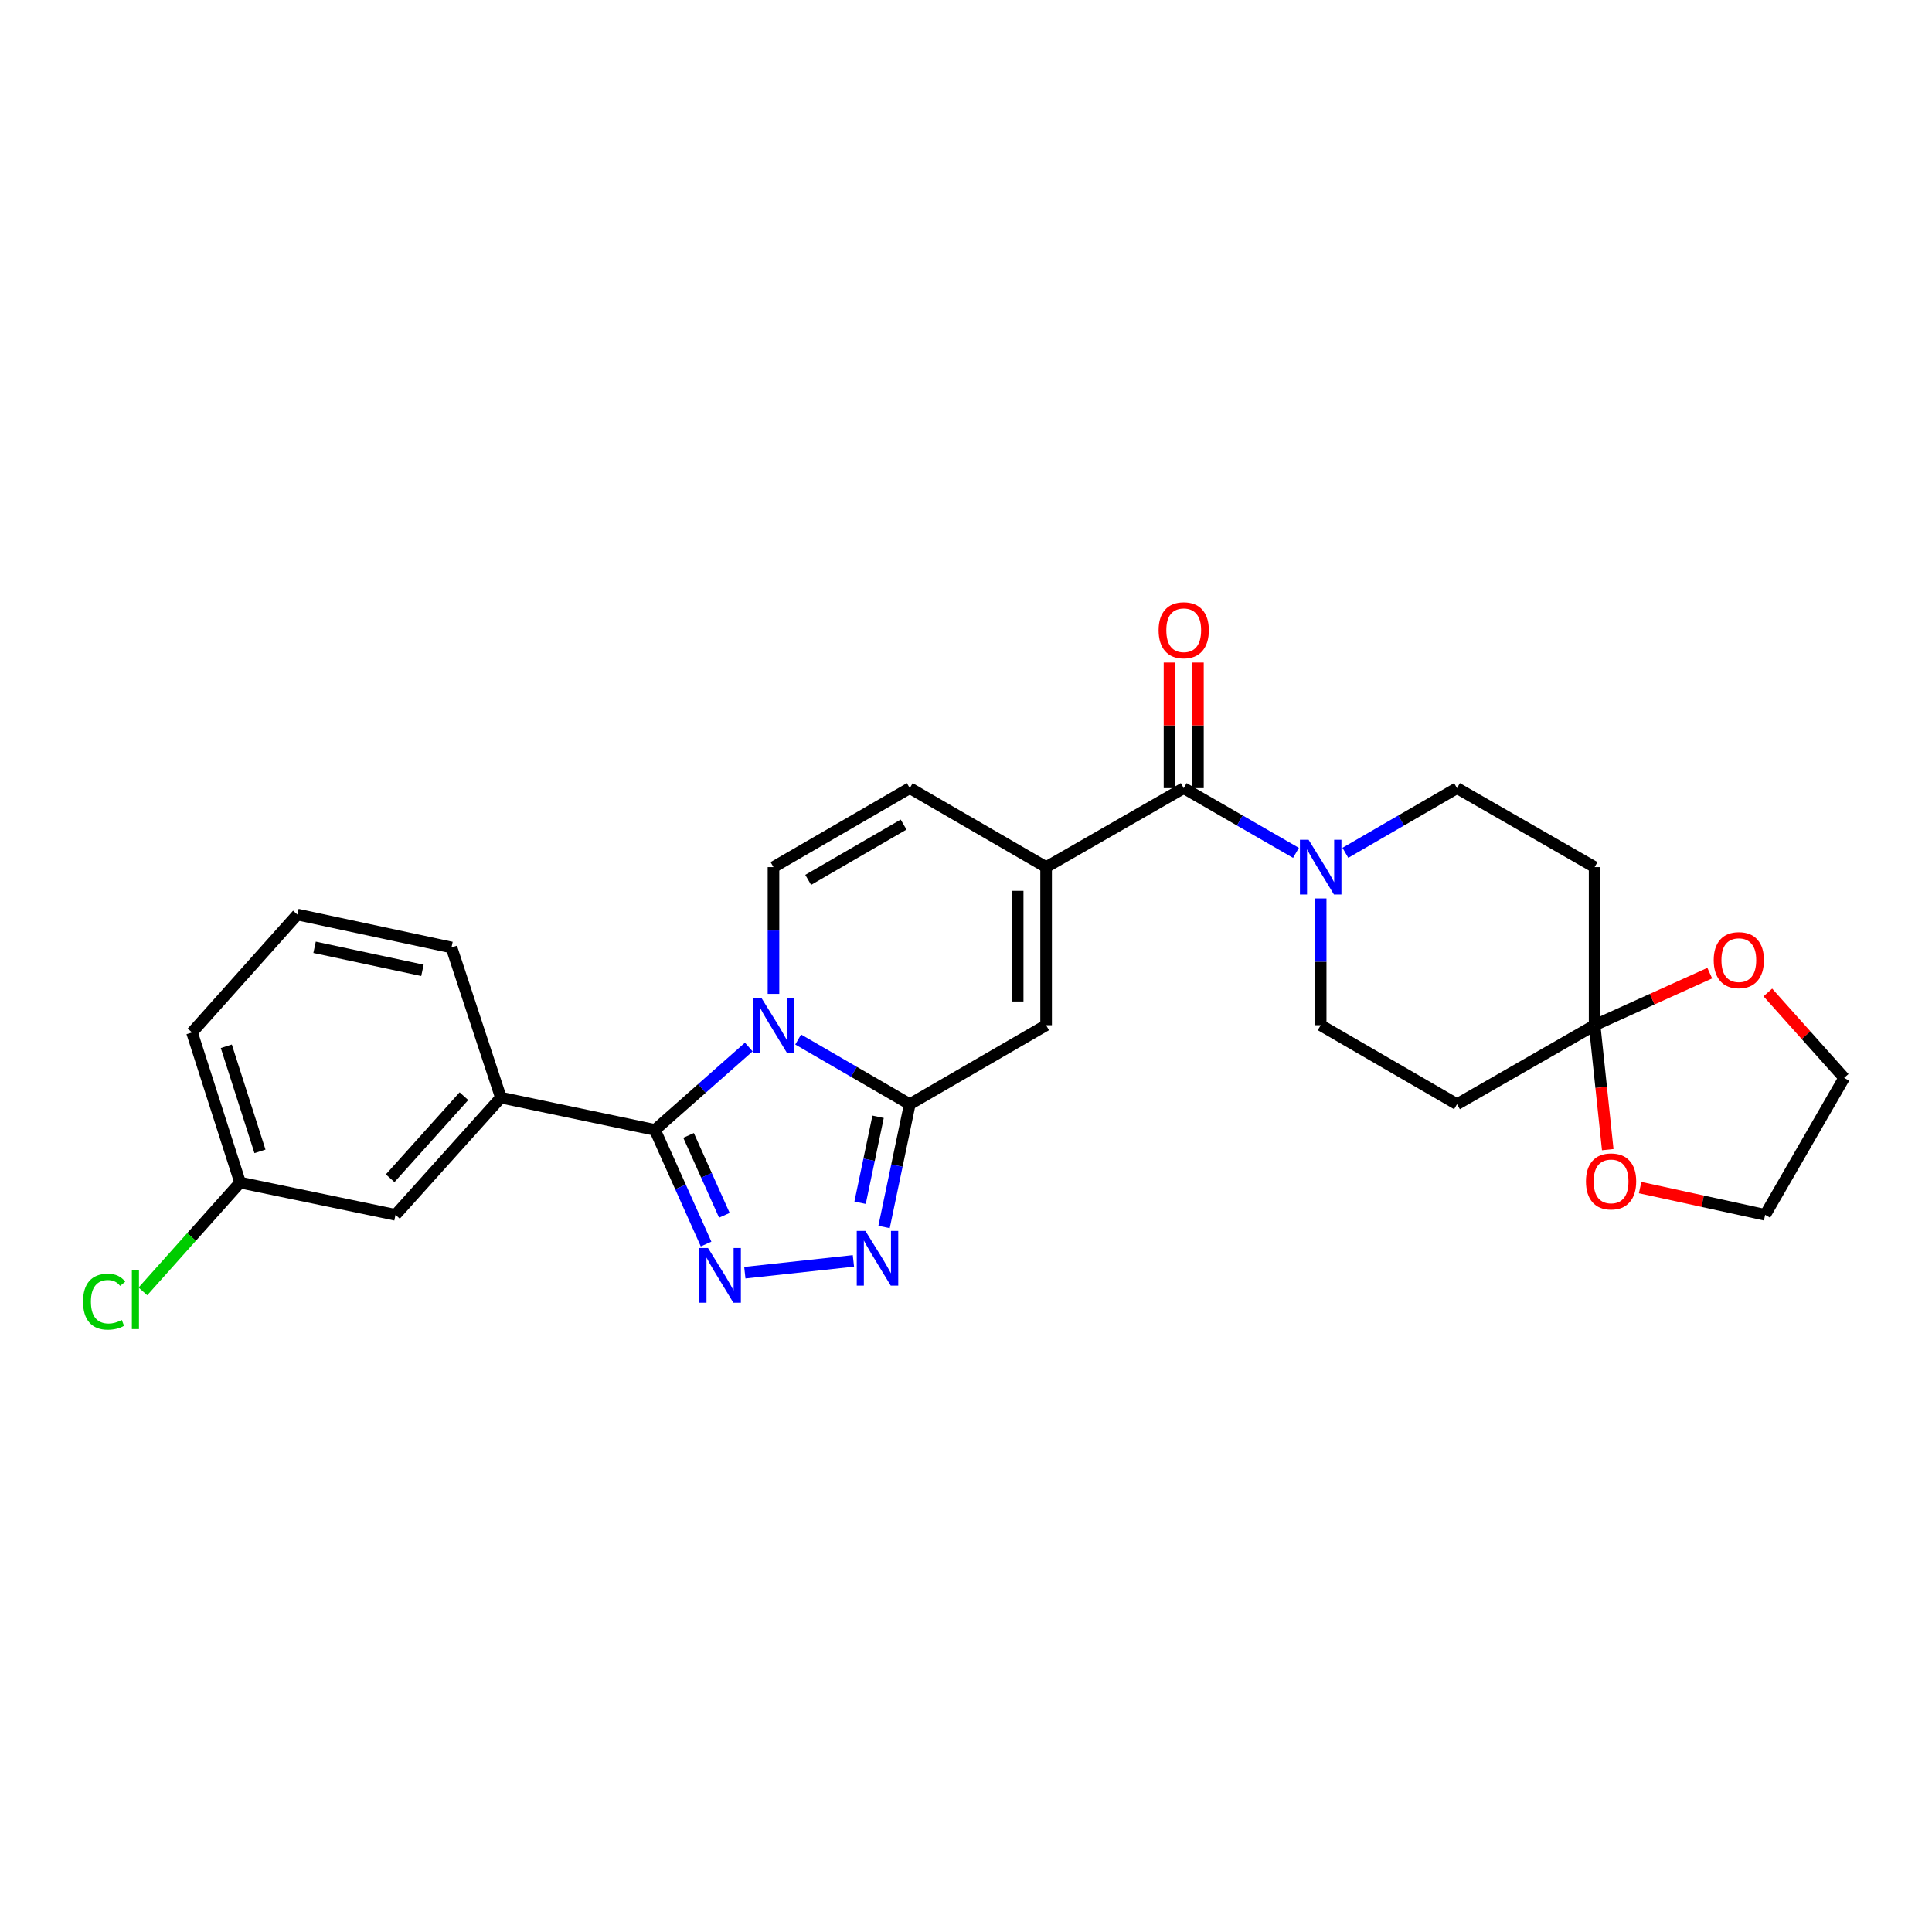 <?xml version='1.0' encoding='iso-8859-1'?>
<svg version='1.1' baseProfile='full'
              xmlns='http://www.w3.org/2000/svg'
                      xmlns:rdkit='http://www.rdkit.org/xml'
                      xmlns:xlink='http://www.w3.org/1999/xlink'
                  xml:space='preserve'
width='1000px' height='1000px' viewBox='0 0 1000 1000'>
<!-- END OF HEADER -->
<rect style='opacity:1.0;fill:#FFFFFF;stroke:none' width='1000' height='1000' x='0' y='0'> </rect>
<path class='bond-0' d='M 387.567,541.933 L 363.285,563.387' style='fill:none;fill-rule:evenodd;stroke:#0000FF;stroke-width:6px;stroke-linecap:butt;stroke-linejoin:miter;stroke-opacity:1' />
<path class='bond-0' d='M 363.285,563.387 L 339.004,584.84' style='fill:none;fill-rule:evenodd;stroke:#000000;stroke-width:6px;stroke-linecap:butt;stroke-linejoin:miter;stroke-opacity:1' />
<path class='bond-1' d='M 413.132,538.043 L 442.016,554.787' style='fill:none;fill-rule:evenodd;stroke:#0000FF;stroke-width:6px;stroke-linecap:butt;stroke-linejoin:miter;stroke-opacity:1' />
<path class='bond-1' d='M 442.016,554.787 L 470.901,571.53' style='fill:none;fill-rule:evenodd;stroke:#000000;stroke-width:6px;stroke-linecap:butt;stroke-linejoin:miter;stroke-opacity:1' />
<path class='bond-6' d='M 400.353,514.43 L 400.353,481.626' style='fill:none;fill-rule:evenodd;stroke:#0000FF;stroke-width:6px;stroke-linecap:butt;stroke-linejoin:miter;stroke-opacity:1' />
<path class='bond-6' d='M 400.353,481.626 L 400.353,448.822' style='fill:none;fill-rule:evenodd;stroke:#000000;stroke-width:6px;stroke-linecap:butt;stroke-linejoin:miter;stroke-opacity:1' />
<path class='bond-2' d='M 339.004,584.84 L 352.236,614.377' style='fill:none;fill-rule:evenodd;stroke:#000000;stroke-width:6px;stroke-linecap:butt;stroke-linejoin:miter;stroke-opacity:1' />
<path class='bond-2' d='M 352.236,614.377 L 365.469,643.915' style='fill:none;fill-rule:evenodd;stroke:#0000FF;stroke-width:6px;stroke-linecap:butt;stroke-linejoin:miter;stroke-opacity:1' />
<path class='bond-2' d='M 356.403,587.685 L 365.666,608.361' style='fill:none;fill-rule:evenodd;stroke:#000000;stroke-width:6px;stroke-linecap:butt;stroke-linejoin:miter;stroke-opacity:1' />
<path class='bond-2' d='M 365.666,608.361 L 374.929,629.037' style='fill:none;fill-rule:evenodd;stroke:#0000FF;stroke-width:6px;stroke-linecap:butt;stroke-linejoin:miter;stroke-opacity:1' />
<path class='bond-11' d='M 339.004,584.84 L 259.251,568.113' style='fill:none;fill-rule:evenodd;stroke:#000000;stroke-width:6px;stroke-linecap:butt;stroke-linejoin:miter;stroke-opacity:1' />
<path class='bond-3' d='M 470.901,571.53 L 464.242,603.308' style='fill:none;fill-rule:evenodd;stroke:#000000;stroke-width:6px;stroke-linecap:butt;stroke-linejoin:miter;stroke-opacity:1' />
<path class='bond-3' d='M 464.242,603.308 L 457.584,635.086' style='fill:none;fill-rule:evenodd;stroke:#0000FF;stroke-width:6px;stroke-linecap:butt;stroke-linejoin:miter;stroke-opacity:1' />
<path class='bond-3' d='M 454.5,578.046 L 449.839,600.29' style='fill:none;fill-rule:evenodd;stroke:#000000;stroke-width:6px;stroke-linecap:butt;stroke-linejoin:miter;stroke-opacity:1' />
<path class='bond-3' d='M 449.839,600.29 L 445.178,622.535' style='fill:none;fill-rule:evenodd;stroke:#0000FF;stroke-width:6px;stroke-linecap:butt;stroke-linejoin:miter;stroke-opacity:1' />
<path class='bond-7' d='M 470.901,571.53 L 541.465,530.636' style='fill:none;fill-rule:evenodd;stroke:#000000;stroke-width:6px;stroke-linecap:butt;stroke-linejoin:miter;stroke-opacity:1' />
<path class='bond-28' d='M 385.525,658.747 L 441.723,652.638' style='fill:none;fill-rule:evenodd;stroke:#0000FF;stroke-width:6px;stroke-linecap:butt;stroke-linejoin:miter;stroke-opacity:1' />
<path class='bond-4' d='M 541.465,448.822 L 470.901,407.936' style='fill:none;fill-rule:evenodd;stroke:#000000;stroke-width:6px;stroke-linecap:butt;stroke-linejoin:miter;stroke-opacity:1' />
<path class='bond-5' d='M 541.465,448.822 L 612.69,407.936' style='fill:none;fill-rule:evenodd;stroke:#000000;stroke-width:6px;stroke-linecap:butt;stroke-linejoin:miter;stroke-opacity:1' />
<path class='bond-27' d='M 541.465,448.822 L 541.465,530.636' style='fill:none;fill-rule:evenodd;stroke:#000000;stroke-width:6px;stroke-linecap:butt;stroke-linejoin:miter;stroke-opacity:1' />
<path class='bond-27' d='M 526.748,461.094 L 526.748,518.364' style='fill:none;fill-rule:evenodd;stroke:#000000;stroke-width:6px;stroke-linecap:butt;stroke-linejoin:miter;stroke-opacity:1' />
<path class='bond-8' d='M 612.69,407.936 L 641.743,424.692' style='fill:none;fill-rule:evenodd;stroke:#000000;stroke-width:6px;stroke-linecap:butt;stroke-linejoin:miter;stroke-opacity:1' />
<path class='bond-8' d='M 641.743,424.692 L 670.795,441.448' style='fill:none;fill-rule:evenodd;stroke:#0000FF;stroke-width:6px;stroke-linecap:butt;stroke-linejoin:miter;stroke-opacity:1' />
<path class='bond-18' d='M 620.048,407.936 L 620.048,375.436' style='fill:none;fill-rule:evenodd;stroke:#000000;stroke-width:6px;stroke-linecap:butt;stroke-linejoin:miter;stroke-opacity:1' />
<path class='bond-18' d='M 620.048,375.436 L 620.048,342.936' style='fill:none;fill-rule:evenodd;stroke:#FF0000;stroke-width:6px;stroke-linecap:butt;stroke-linejoin:miter;stroke-opacity:1' />
<path class='bond-18' d='M 605.332,407.936 L 605.332,375.436' style='fill:none;fill-rule:evenodd;stroke:#000000;stroke-width:6px;stroke-linecap:butt;stroke-linejoin:miter;stroke-opacity:1' />
<path class='bond-18' d='M 605.332,375.436 L 605.332,342.936' style='fill:none;fill-rule:evenodd;stroke:#FF0000;stroke-width:6px;stroke-linecap:butt;stroke-linejoin:miter;stroke-opacity:1' />
<path class='bond-10' d='M 400.353,448.822 L 470.901,407.936' style='fill:none;fill-rule:evenodd;stroke:#000000;stroke-width:6px;stroke-linecap:butt;stroke-linejoin:miter;stroke-opacity:1' />
<path class='bond-10' d='M 418.315,455.422 L 467.698,426.801' style='fill:none;fill-rule:evenodd;stroke:#000000;stroke-width:6px;stroke-linecap:butt;stroke-linejoin:miter;stroke-opacity:1' />
<path class='bond-14' d='M 696.36,441.418 L 725.252,424.677' style='fill:none;fill-rule:evenodd;stroke:#0000FF;stroke-width:6px;stroke-linecap:butt;stroke-linejoin:miter;stroke-opacity:1' />
<path class='bond-14' d='M 725.252,424.677 L 754.145,407.936' style='fill:none;fill-rule:evenodd;stroke:#000000;stroke-width:6px;stroke-linecap:butt;stroke-linejoin:miter;stroke-opacity:1' />
<path class='bond-15' d='M 683.581,465.028 L 683.581,497.832' style='fill:none;fill-rule:evenodd;stroke:#0000FF;stroke-width:6px;stroke-linecap:butt;stroke-linejoin:miter;stroke-opacity:1' />
<path class='bond-15' d='M 683.581,497.832 L 683.581,530.636' style='fill:none;fill-rule:evenodd;stroke:#000000;stroke-width:6px;stroke-linecap:butt;stroke-linejoin:miter;stroke-opacity:1' />
<path class='bond-9' d='M 825.371,530.636 L 754.145,571.53' style='fill:none;fill-rule:evenodd;stroke:#000000;stroke-width:6px;stroke-linecap:butt;stroke-linejoin:miter;stroke-opacity:1' />
<path class='bond-16' d='M 825.371,530.636 L 828.768,562.848' style='fill:none;fill-rule:evenodd;stroke:#000000;stroke-width:6px;stroke-linecap:butt;stroke-linejoin:miter;stroke-opacity:1' />
<path class='bond-16' d='M 828.768,562.848 L 832.165,595.06' style='fill:none;fill-rule:evenodd;stroke:#FF0000;stroke-width:6px;stroke-linecap:butt;stroke-linejoin:miter;stroke-opacity:1' />
<path class='bond-17' d='M 825.371,530.636 L 855.168,517.163' style='fill:none;fill-rule:evenodd;stroke:#000000;stroke-width:6px;stroke-linecap:butt;stroke-linejoin:miter;stroke-opacity:1' />
<path class='bond-17' d='M 855.168,517.163 L 884.966,503.691' style='fill:none;fill-rule:evenodd;stroke:#FF0000;stroke-width:6px;stroke-linecap:butt;stroke-linejoin:miter;stroke-opacity:1' />
<path class='bond-30' d='M 825.371,530.636 L 825.371,448.822' style='fill:none;fill-rule:evenodd;stroke:#000000;stroke-width:6px;stroke-linecap:butt;stroke-linejoin:miter;stroke-opacity:1' />
<path class='bond-19' d='M 259.251,568.113 L 204.711,628.8' style='fill:none;fill-rule:evenodd;stroke:#000000;stroke-width:6px;stroke-linecap:butt;stroke-linejoin:miter;stroke-opacity:1' />
<path class='bond-19' d='M 240.124,567.379 L 201.946,609.861' style='fill:none;fill-rule:evenodd;stroke:#000000;stroke-width:6px;stroke-linecap:butt;stroke-linejoin:miter;stroke-opacity:1' />
<path class='bond-22' d='M 259.251,568.113 L 233.685,490.412' style='fill:none;fill-rule:evenodd;stroke:#000000;stroke-width:6px;stroke-linecap:butt;stroke-linejoin:miter;stroke-opacity:1' />
<path class='bond-12' d='M 825.371,448.822 L 754.145,407.936' style='fill:none;fill-rule:evenodd;stroke:#000000;stroke-width:6px;stroke-linecap:butt;stroke-linejoin:miter;stroke-opacity:1' />
<path class='bond-13' d='M 754.145,571.53 L 683.581,530.636' style='fill:none;fill-rule:evenodd;stroke:#000000;stroke-width:6px;stroke-linecap:butt;stroke-linejoin:miter;stroke-opacity:1' />
<path class='bond-25' d='M 848.93,614.69 L 881.287,621.745' style='fill:none;fill-rule:evenodd;stroke:#FF0000;stroke-width:6px;stroke-linecap:butt;stroke-linejoin:miter;stroke-opacity:1' />
<path class='bond-25' d='M 881.287,621.745 L 913.643,628.8' style='fill:none;fill-rule:evenodd;stroke:#000000;stroke-width:6px;stroke-linecap:butt;stroke-linejoin:miter;stroke-opacity:1' />
<path class='bond-24' d='M 915.034,513.693 L 934.79,535.797' style='fill:none;fill-rule:evenodd;stroke:#FF0000;stroke-width:6px;stroke-linecap:butt;stroke-linejoin:miter;stroke-opacity:1' />
<path class='bond-24' d='M 934.79,535.797 L 954.545,557.901' style='fill:none;fill-rule:evenodd;stroke:#000000;stroke-width:6px;stroke-linecap:butt;stroke-linejoin:miter;stroke-opacity:1' />
<path class='bond-20' d='M 204.711,628.8 L 124.279,612.089' style='fill:none;fill-rule:evenodd;stroke:#000000;stroke-width:6px;stroke-linecap:butt;stroke-linejoin:miter;stroke-opacity:1' />
<path class='bond-21' d='M 124.279,612.089 L 99.122,640.256' style='fill:none;fill-rule:evenodd;stroke:#000000;stroke-width:6px;stroke-linecap:butt;stroke-linejoin:miter;stroke-opacity:1' />
<path class='bond-21' d='M 99.122,640.256 L 73.965,668.424' style='fill:none;fill-rule:evenodd;stroke:#00CC00;stroke-width:6px;stroke-linecap:butt;stroke-linejoin:miter;stroke-opacity:1' />
<path class='bond-29' d='M 124.279,612.089 L 99.385,534.38' style='fill:none;fill-rule:evenodd;stroke:#000000;stroke-width:6px;stroke-linecap:butt;stroke-linejoin:miter;stroke-opacity:1' />
<path class='bond-29' d='M 134.56,595.943 L 117.133,541.547' style='fill:none;fill-rule:evenodd;stroke:#000000;stroke-width:6px;stroke-linecap:butt;stroke-linejoin:miter;stroke-opacity:1' />
<path class='bond-23' d='M 233.685,490.412 L 153.932,473.366' style='fill:none;fill-rule:evenodd;stroke:#000000;stroke-width:6px;stroke-linecap:butt;stroke-linejoin:miter;stroke-opacity:1' />
<path class='bond-23' d='M 218.647,502.246 L 162.819,490.314' style='fill:none;fill-rule:evenodd;stroke:#000000;stroke-width:6px;stroke-linecap:butt;stroke-linejoin:miter;stroke-opacity:1' />
<path class='bond-26' d='M 153.932,473.366 L 99.385,534.38' style='fill:none;fill-rule:evenodd;stroke:#000000;stroke-width:6px;stroke-linecap:butt;stroke-linejoin:miter;stroke-opacity:1' />
<path class='bond-31' d='M 954.545,557.901 L 913.643,628.8' style='fill:none;fill-rule:evenodd;stroke:#000000;stroke-width:6px;stroke-linecap:butt;stroke-linejoin:miter;stroke-opacity:1' />
<path  class='atom-0' d='M 394.093 516.476
L 403.373 531.476
Q 404.293 532.956, 405.773 535.636
Q 407.253 538.316, 407.333 538.476
L 407.333 516.476
L 411.093 516.476
L 411.093 544.796
L 407.213 544.796
L 397.253 528.396
Q 396.093 526.476, 394.853 524.276
Q 393.653 522.076, 393.293 521.396
L 393.293 544.796
L 389.613 544.796
L 389.613 516.476
L 394.093 516.476
' fill='#0000FF'/>
<path  class='atom-3' d='M 366.476 645.977
L 375.756 660.977
Q 376.676 662.457, 378.156 665.137
Q 379.636 667.817, 379.716 667.977
L 379.716 645.977
L 383.476 645.977
L 383.476 674.297
L 379.596 674.297
L 369.636 657.897
Q 368.476 655.977, 367.236 653.777
Q 366.036 651.577, 365.676 650.897
L 365.676 674.297
L 361.996 674.297
L 361.996 645.977
L 366.476 645.977
' fill='#0000FF'/>
<path  class='atom-4' d='M 447.93 637.123
L 457.21 652.123
Q 458.13 653.603, 459.61 656.283
Q 461.09 658.963, 461.17 659.123
L 461.17 637.123
L 464.93 637.123
L 464.93 665.443
L 461.05 665.443
L 451.09 649.043
Q 449.93 647.123, 448.69 644.923
Q 447.49 642.723, 447.13 642.043
L 447.13 665.443
L 443.45 665.443
L 443.45 637.123
L 447.93 637.123
' fill='#0000FF'/>
<path  class='atom-9' d='M 677.321 434.662
L 686.601 449.662
Q 687.521 451.142, 689.001 453.822
Q 690.481 456.502, 690.561 456.662
L 690.561 434.662
L 694.321 434.662
L 694.321 462.982
L 690.441 462.982
L 680.481 446.582
Q 679.321 444.662, 678.081 442.462
Q 676.881 440.262, 676.521 439.582
L 676.521 462.982
L 672.841 462.982
L 672.841 434.662
L 677.321 434.662
' fill='#0000FF'/>
<path  class='atom-17' d='M 820.89 611.491
Q 820.89 604.691, 824.25 600.891
Q 827.61 597.091, 833.89 597.091
Q 840.17 597.091, 843.53 600.891
Q 846.89 604.691, 846.89 611.491
Q 846.89 618.371, 843.49 622.291
Q 840.09 626.171, 833.89 626.171
Q 827.65 626.171, 824.25 622.291
Q 820.89 618.411, 820.89 611.491
M 833.89 622.971
Q 838.21 622.971, 840.53 620.091
Q 842.89 617.171, 842.89 611.491
Q 842.89 605.931, 840.53 603.131
Q 838.21 600.291, 833.89 600.291
Q 829.57 600.291, 827.21 603.091
Q 824.89 605.891, 824.89 611.491
Q 824.89 617.211, 827.21 620.091
Q 829.57 622.971, 833.89 622.971
' fill='#FF0000'/>
<path  class='atom-18' d='M 887.014 496.967
Q 887.014 490.167, 890.374 486.367
Q 893.734 482.567, 900.014 482.567
Q 906.294 482.567, 909.654 486.367
Q 913.014 490.167, 913.014 496.967
Q 913.014 503.847, 909.614 507.767
Q 906.214 511.647, 900.014 511.647
Q 893.774 511.647, 890.374 507.767
Q 887.014 503.887, 887.014 496.967
M 900.014 508.447
Q 904.334 508.447, 906.654 505.567
Q 909.014 502.647, 909.014 496.967
Q 909.014 491.407, 906.654 488.607
Q 904.334 485.767, 900.014 485.767
Q 895.694 485.767, 893.334 488.567
Q 891.014 491.367, 891.014 496.967
Q 891.014 502.687, 893.334 505.567
Q 895.694 508.447, 900.014 508.447
' fill='#FF0000'/>
<path  class='atom-19' d='M 599.69 326.211
Q 599.69 319.411, 603.05 315.611
Q 606.41 311.811, 612.69 311.811
Q 618.97 311.811, 622.33 315.611
Q 625.69 319.411, 625.69 326.211
Q 625.69 333.091, 622.29 337.011
Q 618.89 340.891, 612.69 340.891
Q 606.45 340.891, 603.05 337.011
Q 599.69 333.131, 599.69 326.211
M 612.69 337.691
Q 617.01 337.691, 619.33 334.811
Q 621.69 331.891, 621.69 326.211
Q 621.69 320.651, 619.33 317.851
Q 617.01 315.011, 612.69 315.011
Q 608.37 315.011, 606.01 317.811
Q 603.69 320.611, 603.69 326.211
Q 603.69 331.931, 606.01 334.811
Q 608.37 337.691, 612.69 337.691
' fill='#FF0000'/>
<path  class='atom-22' d='M 42.971 673.741
Q 42.971 666.701, 46.251 663.021
Q 49.571 659.301, 55.851 659.301
Q 61.691 659.301, 64.811 663.421
L 62.171 665.581
Q 59.891 662.581, 55.851 662.581
Q 51.571 662.581, 49.291 665.461
Q 47.051 668.301, 47.051 673.741
Q 47.051 679.341, 49.371 682.221
Q 51.731 685.101, 56.291 685.101
Q 59.411 685.101, 63.051 683.221
L 64.171 686.221
Q 62.691 687.181, 60.451 687.741
Q 58.211 688.301, 55.731 688.301
Q 49.571 688.301, 46.251 684.541
Q 42.971 680.781, 42.971 673.741
' fill='#00CC00'/>
<path  class='atom-22' d='M 68.251 657.581
L 71.931 657.581
L 71.931 687.941
L 68.251 687.941
L 68.251 657.581
' fill='#00CC00'/>
</svg>
